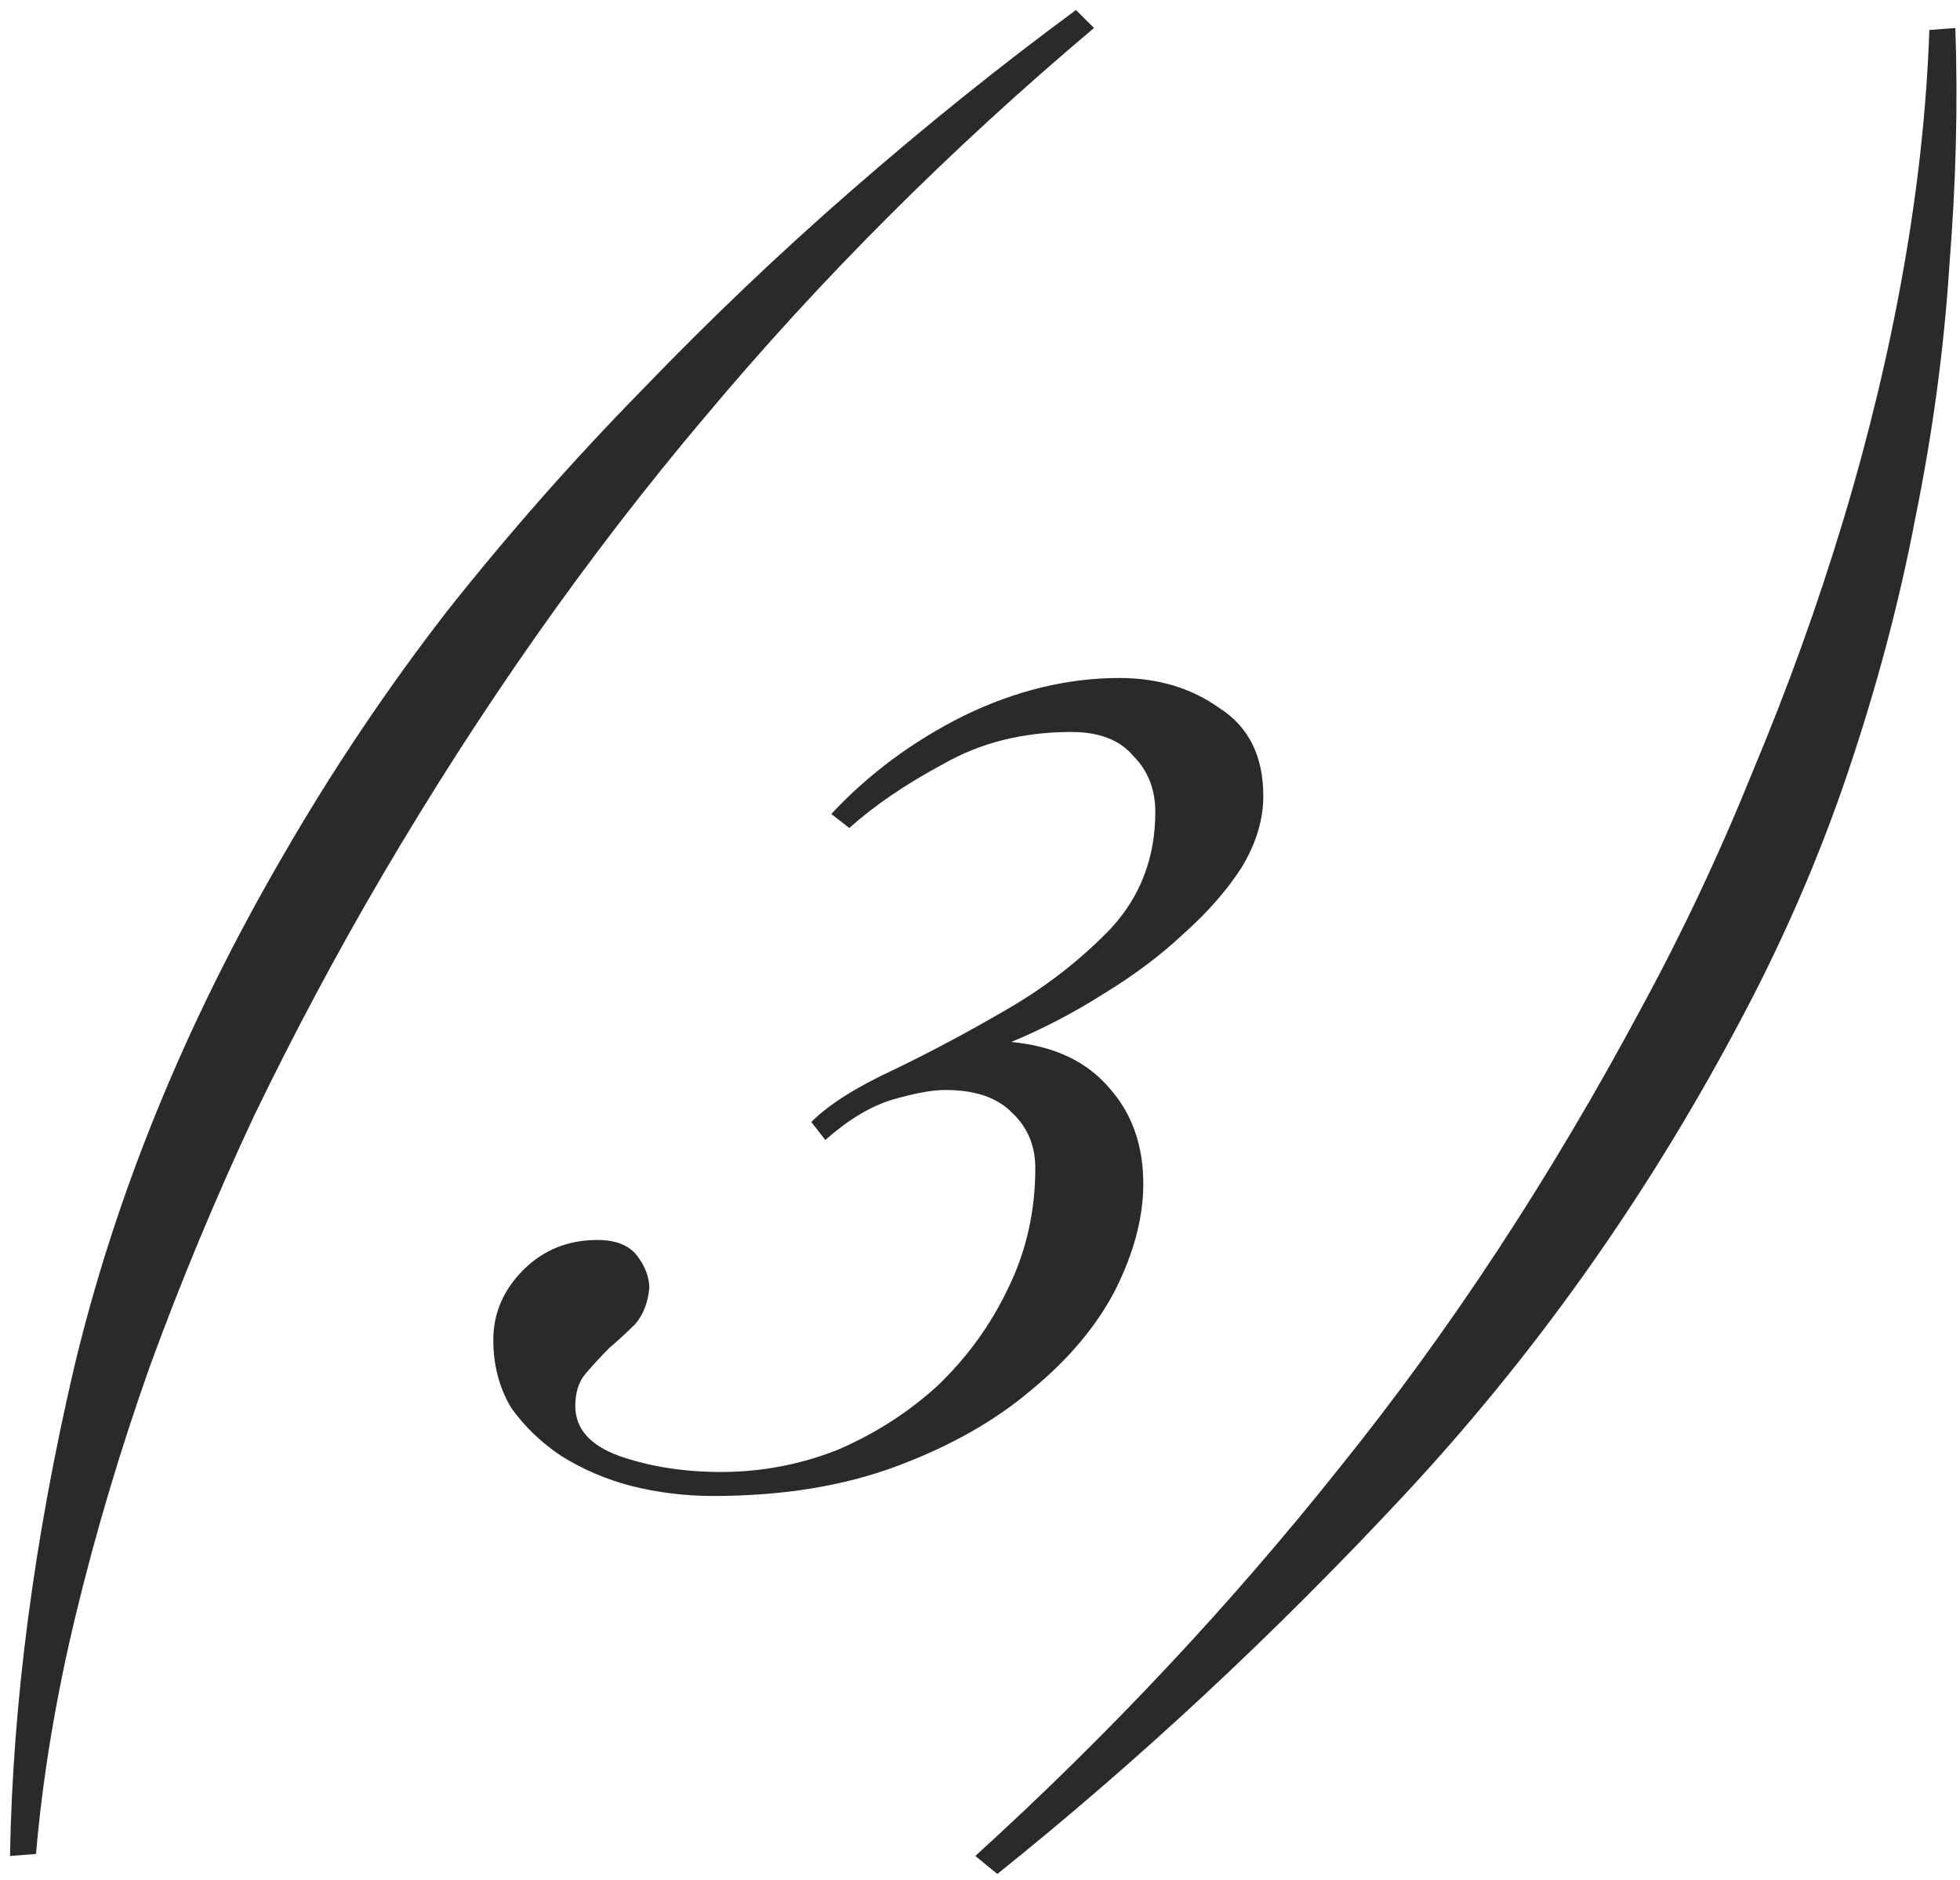 <?xml version="1.0" encoding="UTF-8"?> <svg xmlns="http://www.w3.org/2000/svg" width="98" height="94" viewBox="0 0 98 94" fill="none"><path d="M54.7 1.4C47.5 7.467 41 13.967 35.2 20.9C29.4 27.767 24.033 35.4 19.1 43.8C16.833 47.667 14.7 51.667 12.7 55.8C10.767 59.933 9.033 64.1 7.5 68.3C6.033 72.433 4.8 76.567 3.8 80.7C2.8 84.833 2.133 88.833 1.8 92.7L0.5 92.8C0.633 85.133 1.7 77 3.7 68.4C5.767 59.733 9.267 51.167 14.2 42.7C16.667 38.433 19.4 34.367 22.4 30.5C25.467 26.633 28.7 22.967 32.1 19.5C35.5 15.967 39 12.633 42.6 9.5C46.267 6.3 50 3.3 53.8 0.5L54.7 1.4ZM24.665 67C24.665 65.667 25.165 64.5 26.165 63.5C27.165 62.5 28.398 62 29.865 62C30.798 62 31.465 62.267 31.865 62.8C32.265 63.333 32.465 63.867 32.465 64.4C32.398 65.133 32.165 65.733 31.765 66.2C31.365 66.6 30.931 67 30.465 67.4C30.065 67.8 29.665 68.233 29.265 68.7C28.931 69.1 28.765 69.633 28.765 70.3C28.765 71.433 29.498 72.267 30.965 72.8C32.498 73.333 34.198 73.6 36.065 73.6C38.065 73.6 39.998 73.233 41.865 72.5C43.731 71.7 45.398 70.633 46.865 69.3C48.331 67.9 49.498 66.3 50.365 64.5C51.298 62.633 51.765 60.6 51.765 58.4C51.765 57.267 51.365 56.333 50.565 55.6C49.831 54.867 48.731 54.5 47.265 54.5C46.598 54.5 45.698 54.667 44.565 55C43.498 55.333 42.398 56 41.265 57L40.565 56.1C41.431 55.233 42.798 54.367 44.665 53.5C46.598 52.567 48.532 51.533 50.465 50.4C52.398 49.267 54.098 47.933 55.565 46.4C57.032 44.8 57.765 42.867 57.765 40.6C57.765 39.467 57.398 38.533 56.665 37.8C55.998 37 54.965 36.6 53.565 36.6C51.165 36.6 49.032 37.133 47.165 38.2C45.298 39.2 43.731 40.267 42.465 41.4L41.565 40.7C43.431 38.7 45.632 37.067 48.165 35.8C50.765 34.533 53.365 33.9 55.965 33.9C57.898 33.9 59.565 34.4 60.965 35.4C62.431 36.333 63.165 37.8 63.165 39.8C63.165 41 62.798 42.2 62.065 43.4C61.331 44.533 60.365 45.633 59.165 46.7C58.032 47.767 56.698 48.767 55.165 49.7C53.698 50.633 52.165 51.433 50.565 52.1C52.698 52.3 54.331 53.067 55.465 54.4C56.598 55.667 57.165 57.267 57.165 59.2C57.165 60.867 56.698 62.633 55.765 64.5C54.831 66.3 53.431 67.967 51.565 69.5C49.765 71.033 47.532 72.3 44.865 73.3C42.198 74.3 39.132 74.8 35.665 74.8C34.265 74.8 32.898 74.633 31.565 74.3C30.298 73.967 29.131 73.467 28.065 72.8C27.065 72.133 26.232 71.333 25.565 70.4C24.965 69.4 24.665 68.267 24.665 67ZM48.767 92.8C55.434 86.733 61.501 80.267 66.967 73.4C72.501 66.533 77.534 58.867 82.067 50.4C84.134 46.6 86.001 42.633 87.667 38.5C89.4 34.367 90.9 30.2 92.167 26C93.434 21.8 94.434 17.633 95.167 13.5C95.9 9.367 96.334 5.367 96.467 1.5L97.767 1.4C97.9 5.2 97.8 9.167 97.467 13.3C97.201 17.433 96.634 21.633 95.767 25.9C94.967 30.1 93.834 34.367 92.367 38.7C90.9 43.033 89.034 47.3 86.767 51.5C82.167 60.1 76.634 67.867 70.167 74.8C63.7 81.733 56.934 88.033 49.867 93.7L48.767 92.8Z" fill="#2A2A2A"></path></svg> 